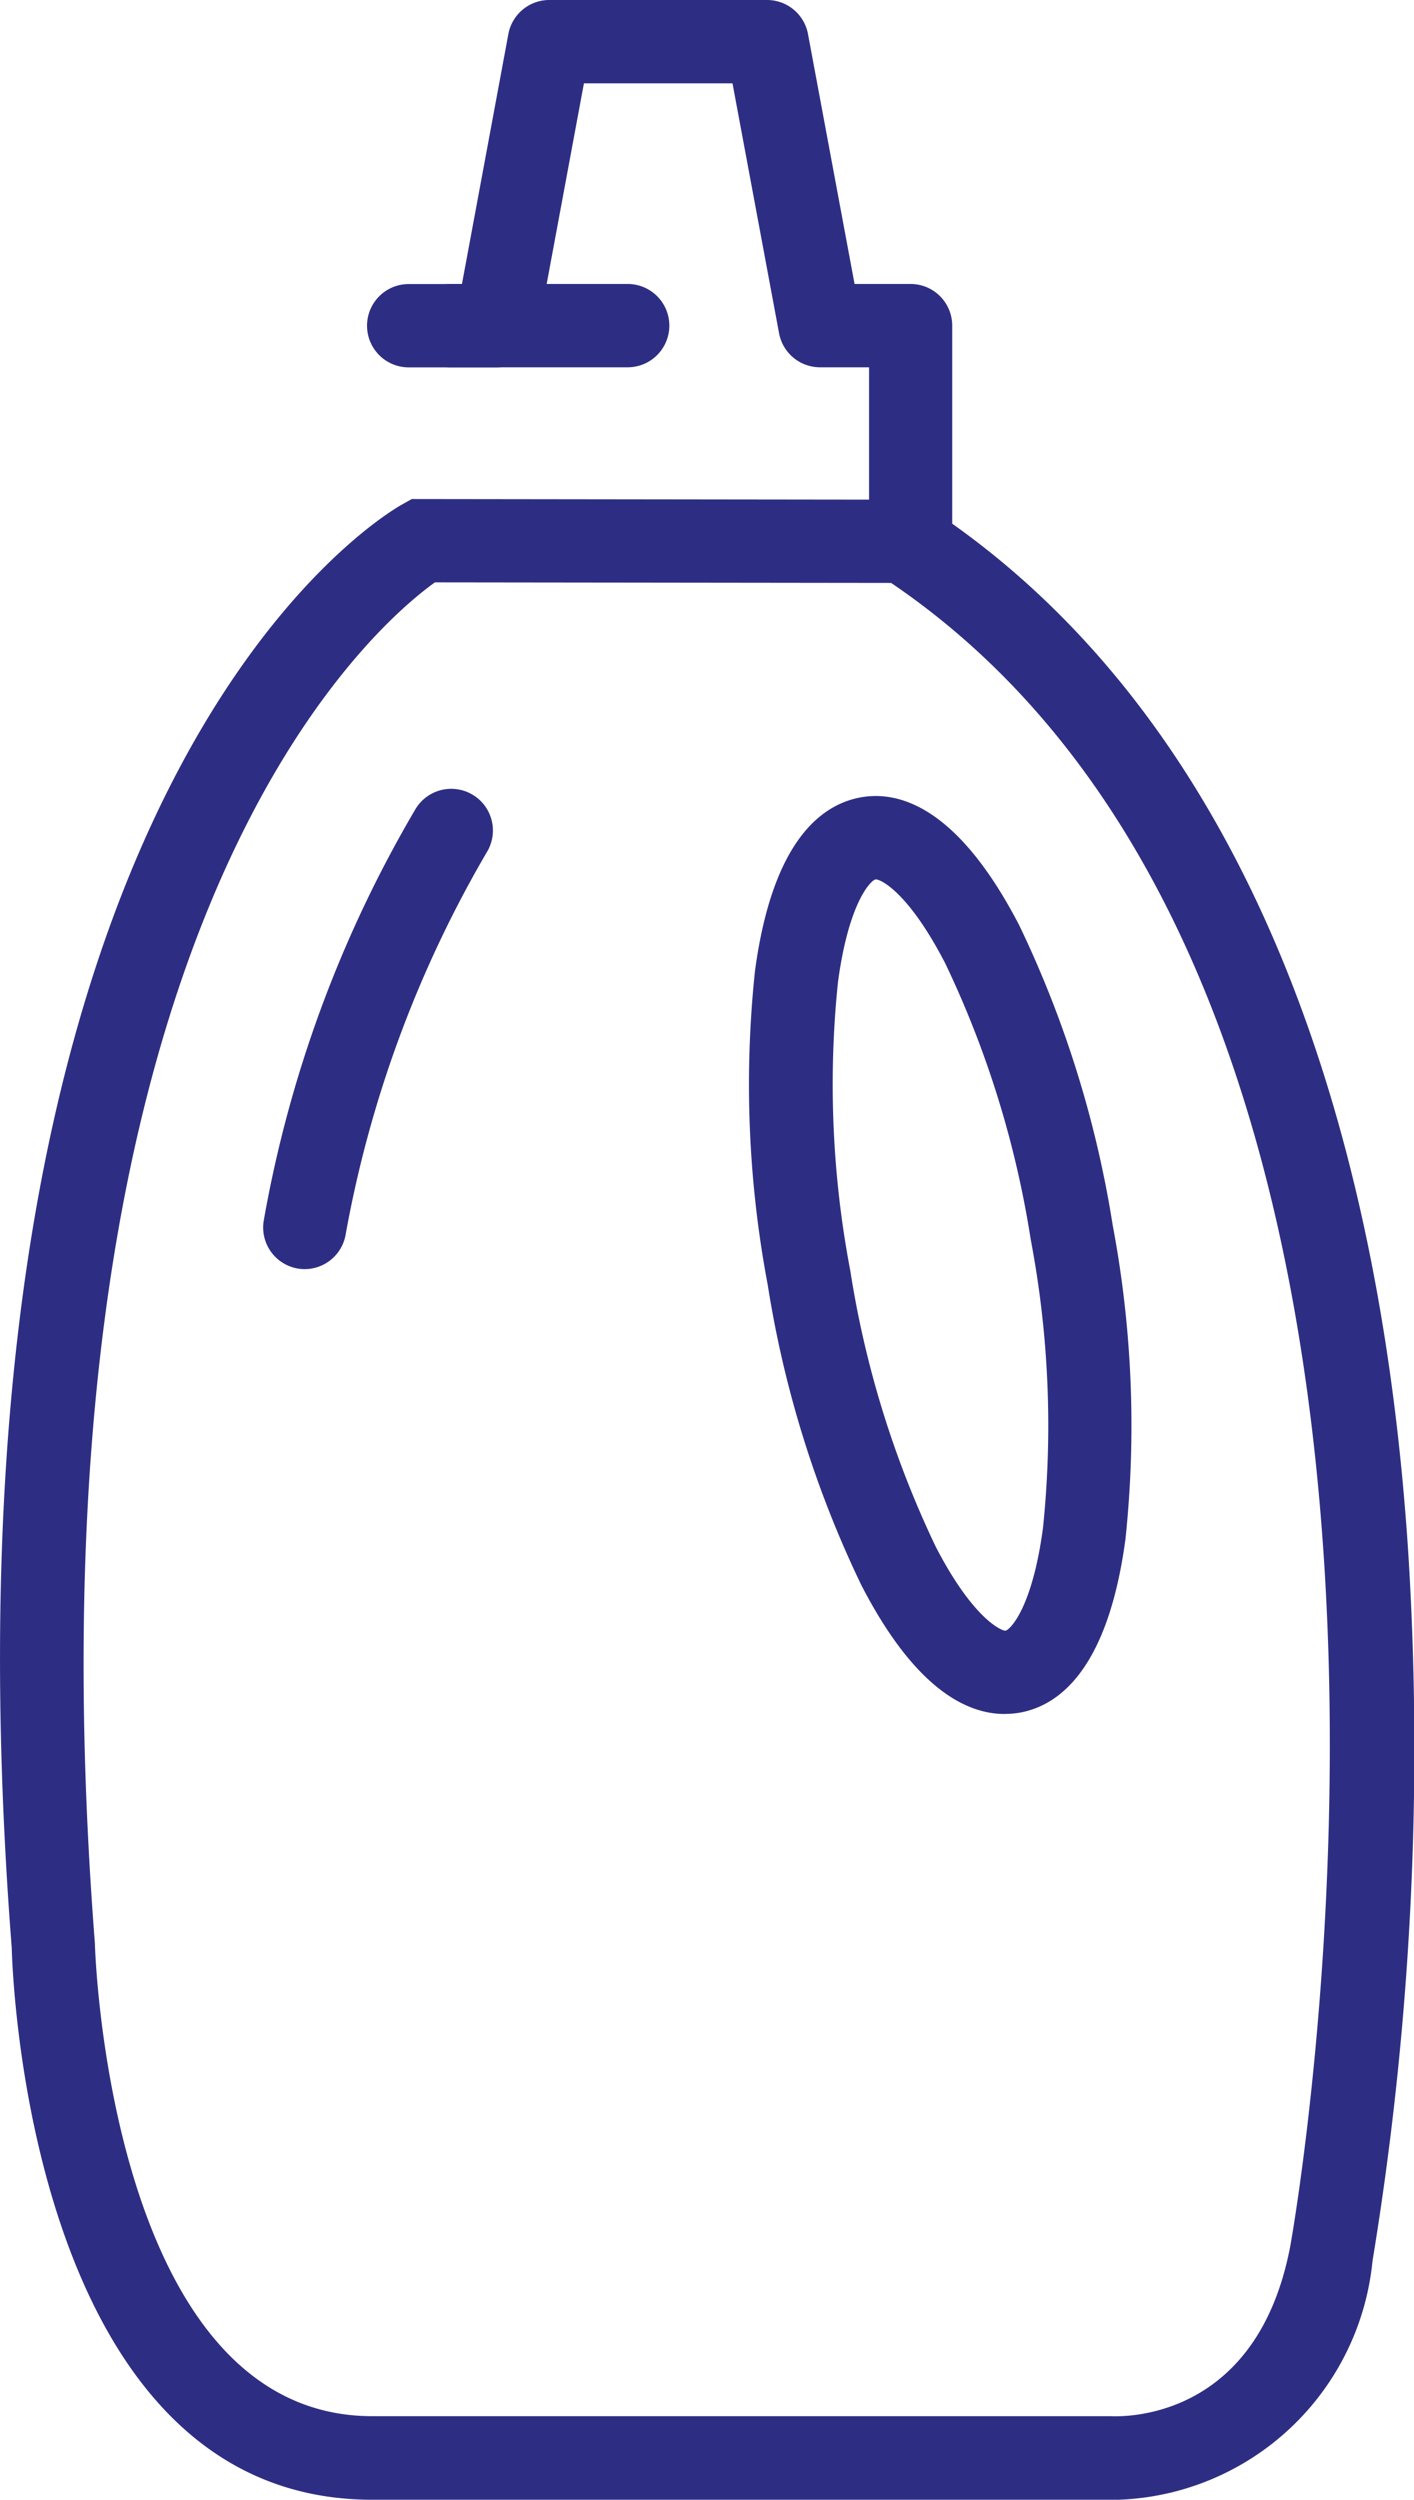 <?xml version="1.0" encoding="utf-8"?>
<svg xmlns="http://www.w3.org/2000/svg" xmlns:xlink="http://www.w3.org/1999/xlink" width="16.97" height="30" viewBox="0 0 16.97 30">
  <defs>
    <clipPath id="clip-path">
      <rect id="Rectangle_38" data-name="Rectangle 38" width="16.97" height="30" transform="translate(0 0)" fill="#2d2e83"/>
    </clipPath>
  </defs>
  <g id="Groupe_37" data-name="Groupe 37" clip-path="url(#clip-path)">
    <path id="Tracé_29" data-name="Tracé 29" d="M13.421,38.986c-.044,0-.087,0-.128,0H4.468c-4.121,0-4.321-6.352-4.327-6.622C-.944,18.424,4.592,15.17,4.828,15.039l.114-.064L11,14.983l.124.081c3.4,2.222,5.4,6.585,5.781,12.616a37.911,37.911,0,0,1-.433,8.441,3.178,3.178,0,0,1-3.047,2.865M5.22,15.975c-.7.5-5.032,4.1-4.081,16.335,0,.083.18,5.673,3.329,5.673h8.856c.206.01,1.772.02,2.162-2.046.027-.148,2.662-14.9-4.791-19.955Zm6.838,13.581c-.456,0-1.079-.3-1.722-1.549a12.926,12.926,0,0,1-1.122-3.6,12.941,12.941,0,0,1-.153-3.769c.212-1.577.808-2,1.271-2.083s1.167.121,1.9,1.535a12.966,12.966,0,0,1,1.122,3.6,12.963,12.963,0,0,1,.153,3.768c-.212,1.576-.807,2-1.27,2.082a1.025,1.025,0,0,1-.176.015M10.507,19.54h0c-.048.008-.319.256-.45,1.232a11.942,11.942,0,0,0,.148,3.465,11.927,11.927,0,0,0,1.025,3.311c.451.873.795,1.013.838,1.008h0c.048-.008.318-.255.449-1.231a11.935,11.935,0,0,0-.147-3.464,11.941,11.941,0,0,0-1.025-3.312c-.44-.852-.772-1.009-.833-1.009" transform="translate(0 -8.986)" fill="#2d2e83"/>
    <path id="Tracé_30" data-name="Tracé 30" d="M17.539,6.851a.5.5,0,0,1-.5-.5V4.408h-.588A.5.5,0,0,1,15.959,4L15.4,1H13.617L13.06,4a.5.5,0,0,1-.492.409H11.514a.5.5,0,0,1,0-1h.639l.557-3A.5.5,0,0,1,13.2,0h2.614a.5.5,0,0,1,.492.408l.559,3h.672a.5.5,0,0,1,.5.5V6.351a.5.5,0,0,1-.5.5" transform="translate(-6.609 0)" fill="#2d2e83"/>
    <path id="Tracé_31" data-name="Tracé 31" d="M14.89,9.522H12.76a.5.5,0,0,1,0-1h2.13a.5.5,0,1,1,0,1" transform="translate(-7.357 -5.114)" fill="#2d2e83"/>
    <path id="Tracé_32" data-name="Tracé 32" d="M8.392,29.435a.493.493,0,0,1-.076-.006A.5.5,0,0,1,7.9,28.86a14.783,14.783,0,0,1,1.826-4.952.5.5,0,0,1,.851.526A14.011,14.011,0,0,0,8.886,29.01a.5.5,0,0,1-.494.425" transform="translate(-4.736 -14.204)" fill="#2d2e83"/>
  </g>
</svg>
